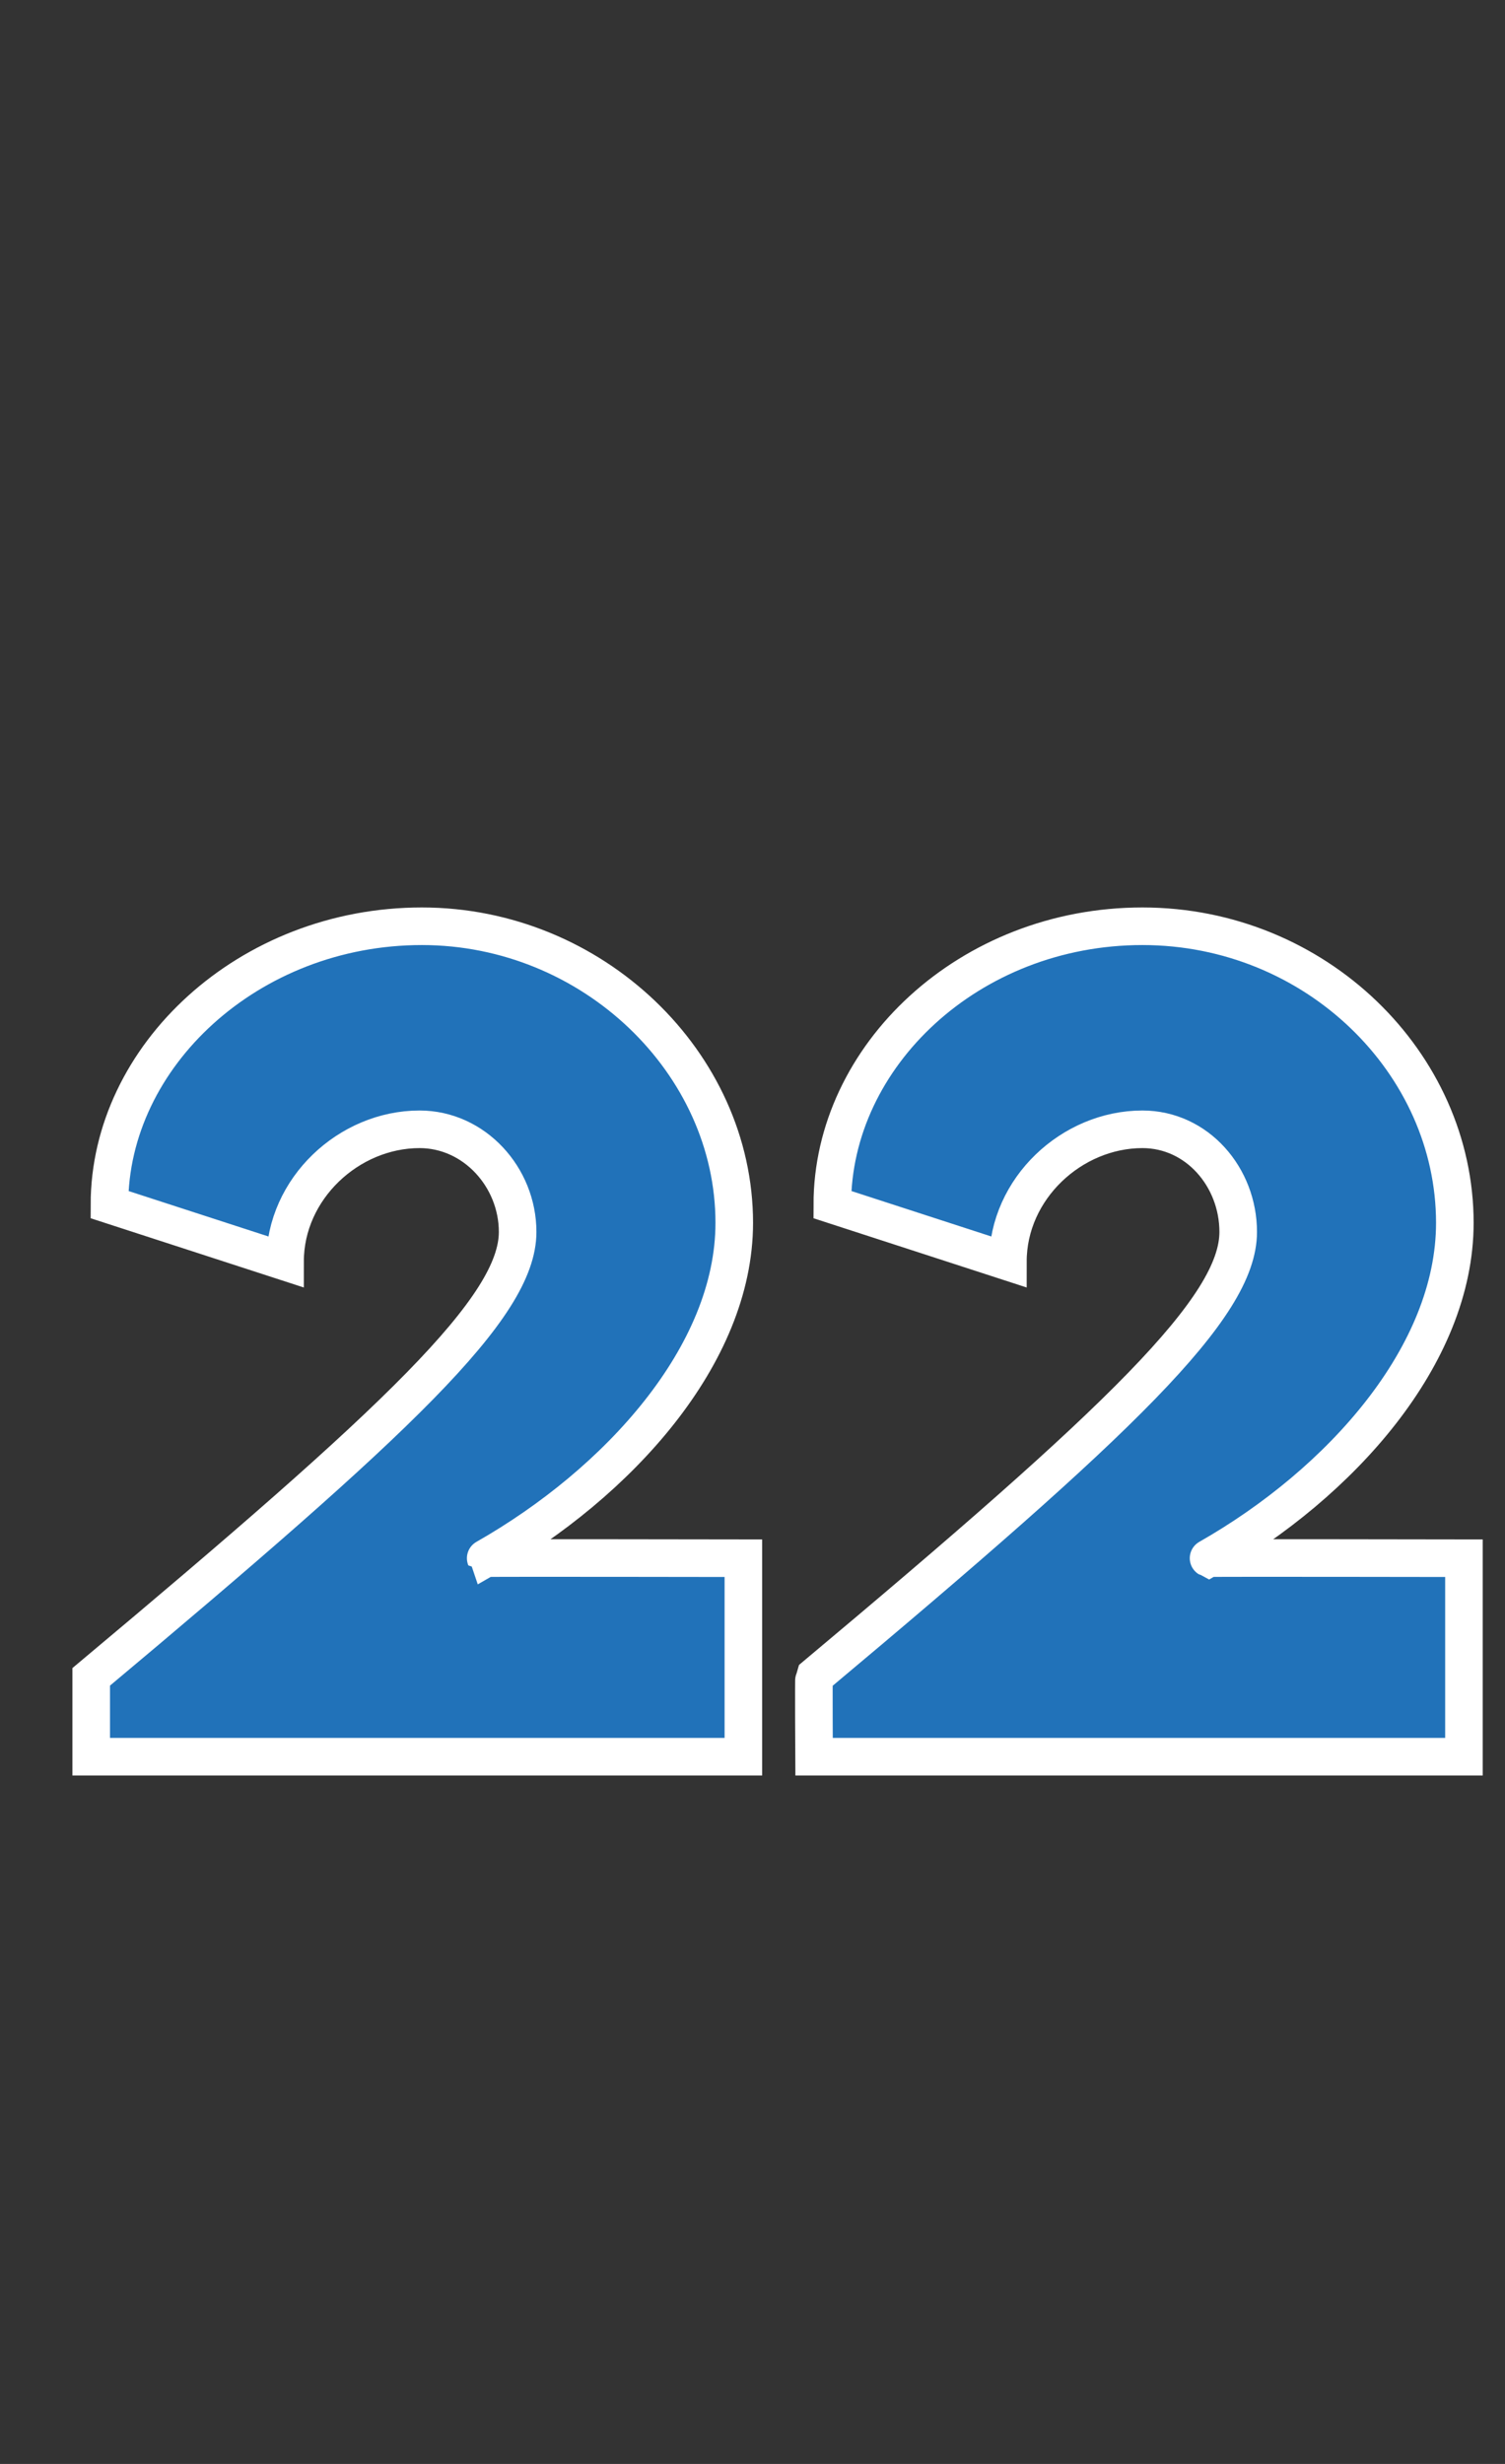 <?xml version="1.0" standalone="no"?><!DOCTYPE svg PUBLIC "-//W3C//DTD SVG 1.1//EN" "http://www.w3.org/Graphics/SVG/1.1/DTD/svg11.dtd"><svg xmlns="http://www.w3.org/2000/svg" version="1.1" width="66px" height="108px" viewBox="0 -28 66 108" style="top:-28px"><rect x="0" y="-28" width="66" height="108" fill="#333333" stroke="none"/><desc>22</desc><defs/><g id="Polygon38922"><path d="m32.6 40.3v8.7H4v-3.5C17.5 34.2 22.7 29.3 22.7 26c0-2.4-1.9-4.5-4.3-4.5c-3.1 0-5.9 2.6-5.9 5.8l-7.7-2.5c0-6.5 6.1-12.2 13.7-12.2c7.5 0 13.7 6 13.7 13c0 5.8-5.1 11.4-10.9 14.7c-.01-.02 11.3 0 11.3 0zm31.6 0v8.7H35.7s-.02-3.46 0-3.5C49.2 34.2 54.3 29.3 54.3 26c0-2.4-1.8-4.5-4.2-4.5c-3.1 0-5.9 2.6-5.9 5.8l-7.7-2.5c0-6.5 6-12.2 13.6-12.2c7.6 0 13.7 6 13.7 13c0 5.8-5 11.4-10.8 14.7c-.04-.02 11.2 0 11.2 0z" style="stroke-width:1.236pt; stroke:#fff;" fill="#2172b9"/></g></svg>